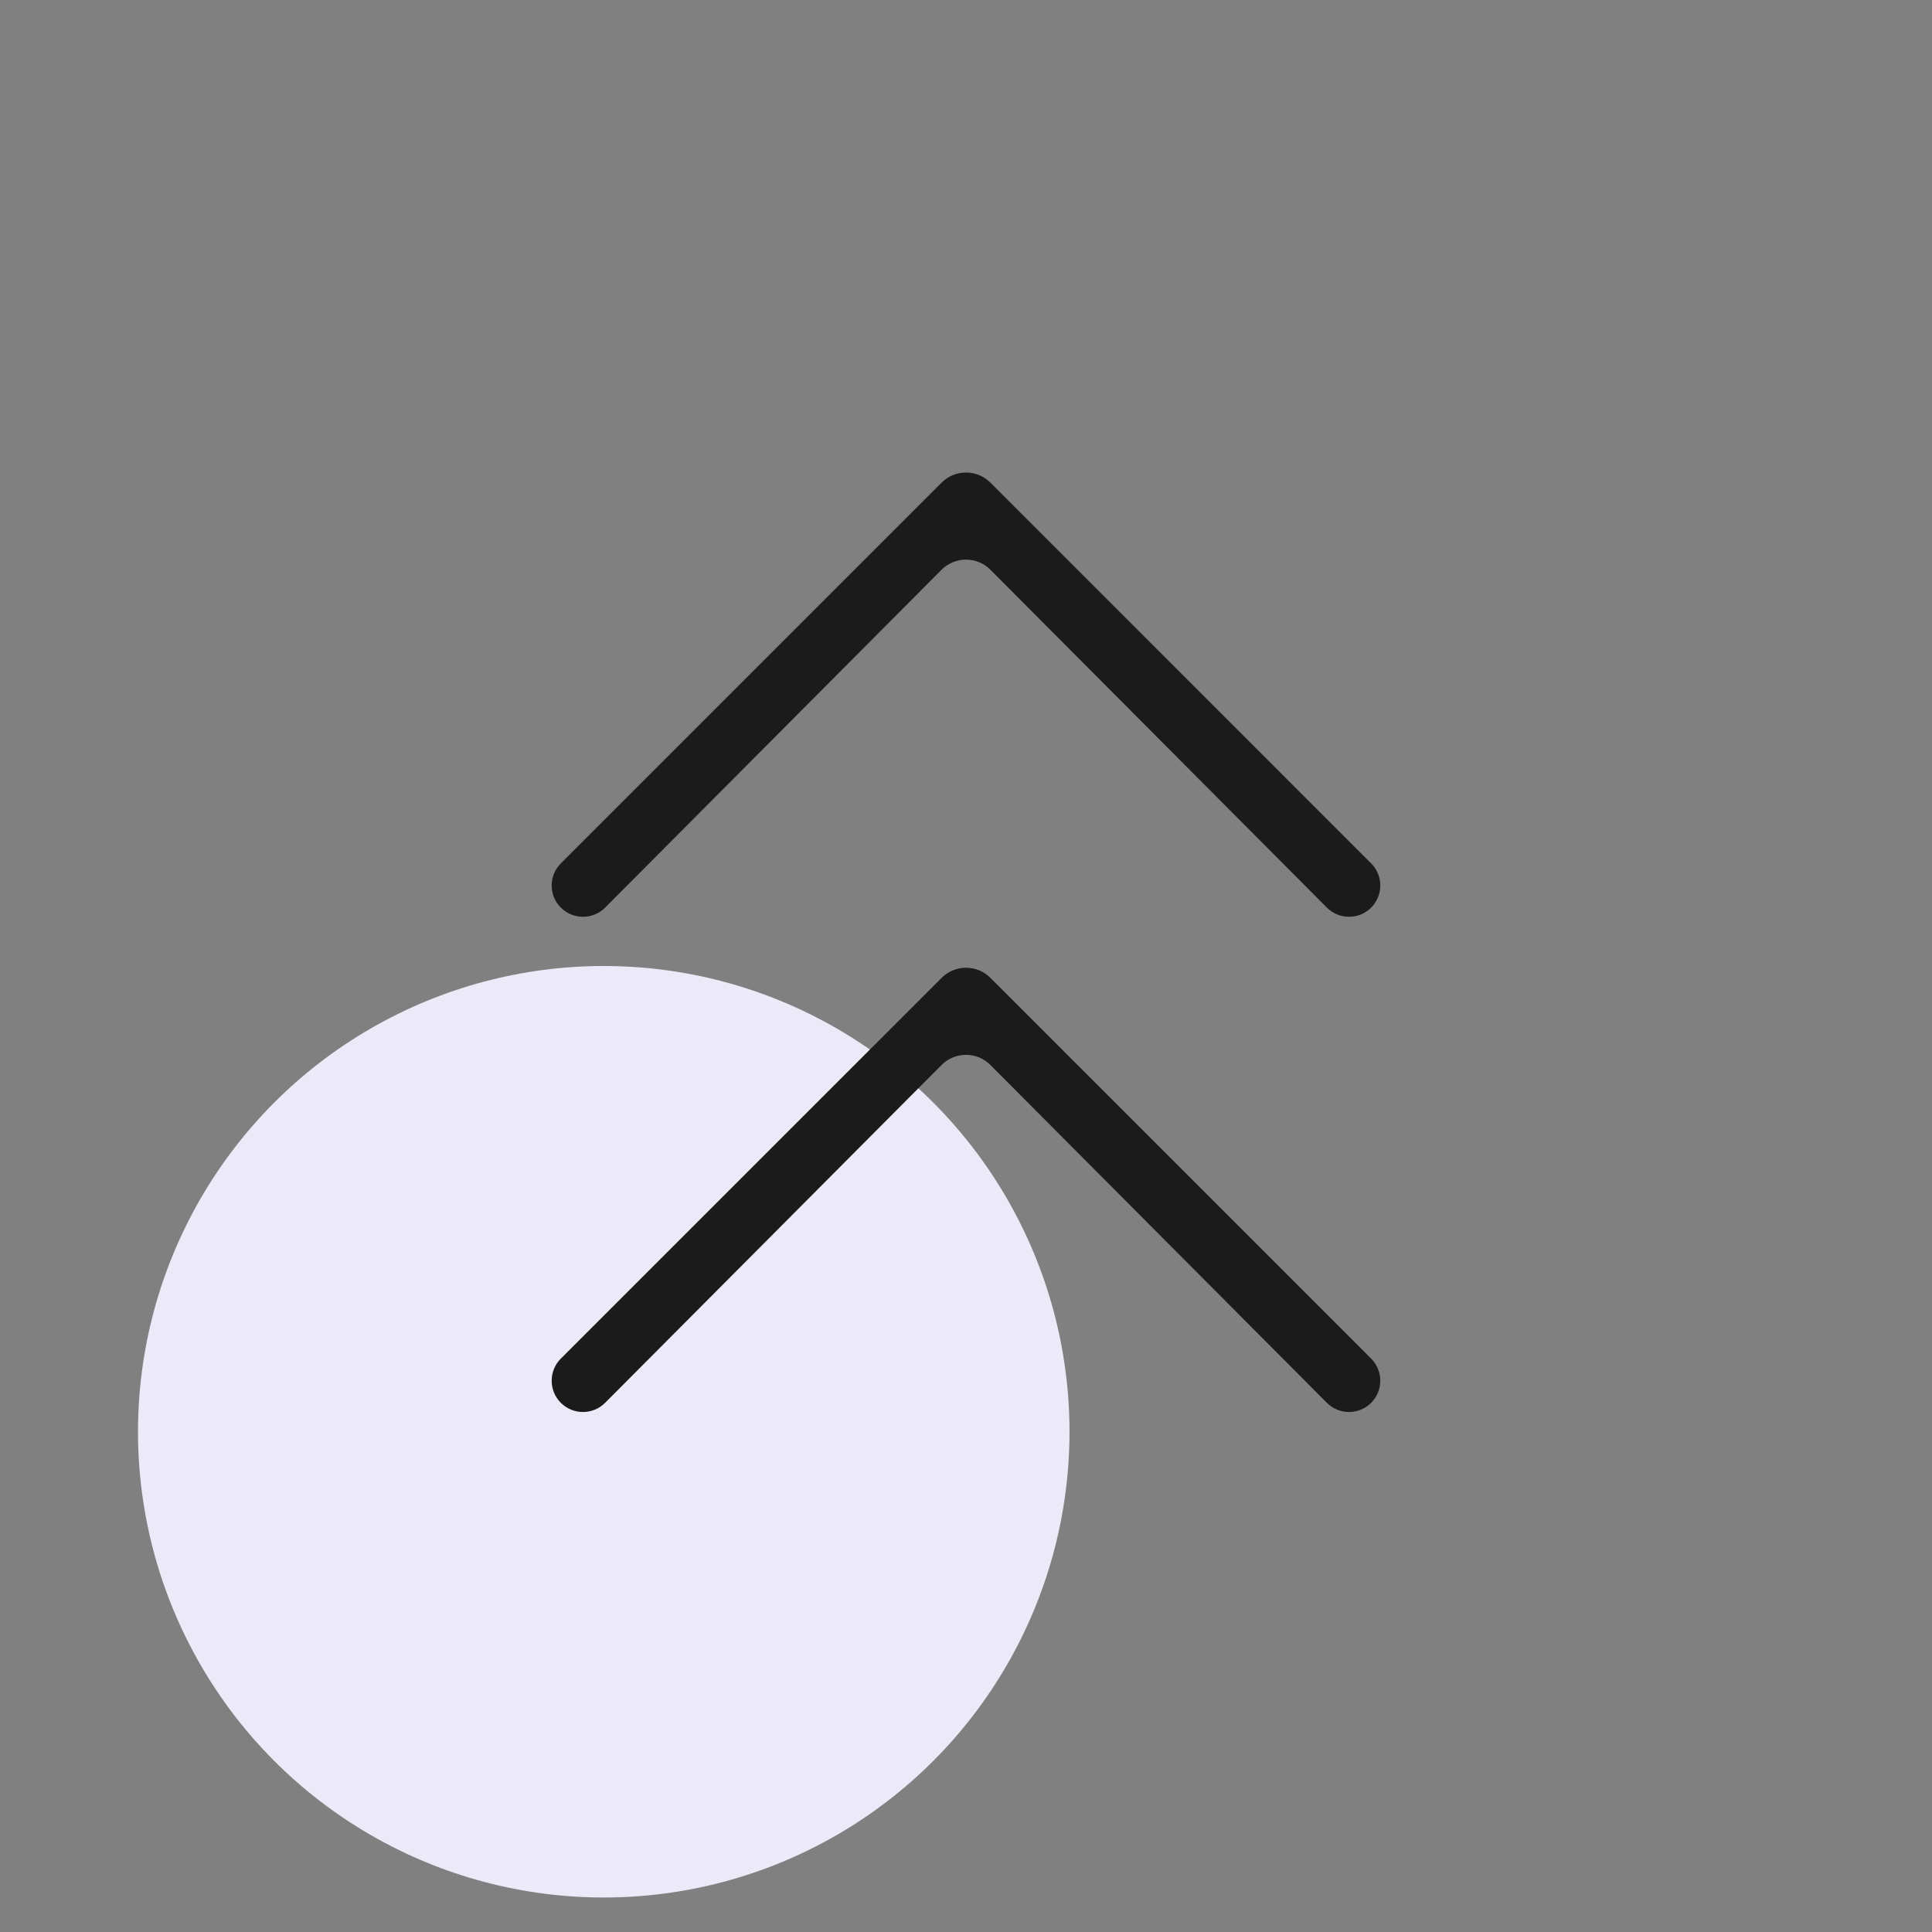 <?xml version="1.0" encoding="UTF-8"?> <svg xmlns="http://www.w3.org/2000/svg" width="56" height="56" viewBox="0 0 56 56" fill="none"><rect x="0" y="0" width="56" height="56" fill="#808080" stroke="none"/> <circle cx="17.5" cy="41.5" r="13.5" fill="#ECEAF9"></circle> <path d="M17.54 40.661C17.186 41.016 16.611 41.017 16.256 40.662C15.902 40.308 15.902 39.734 16.256 39.38L27.293 28.344C27.683 27.953 28.317 27.953 28.707 28.344L39.743 39.38C40.097 39.734 40.097 40.308 39.743 40.662C39.389 41.017 38.814 41.016 38.46 40.661L28.708 30.87C28.318 30.477 27.682 30.477 27.291 30.87L17.54 40.661ZM17.54 26.307C17.186 26.662 16.611 26.662 16.256 26.308C15.902 25.954 15.902 25.38 16.256 25.026L27.293 13.989C27.683 13.599 28.317 13.599 28.707 13.989L39.743 25.026C40.097 25.38 40.097 25.954 39.743 26.308C39.389 26.662 38.814 26.662 38.46 26.307L28.708 16.515C28.318 16.123 27.682 16.123 27.291 16.515L17.54 26.307Z" fill="#1B1B1B"></path> </svg> 